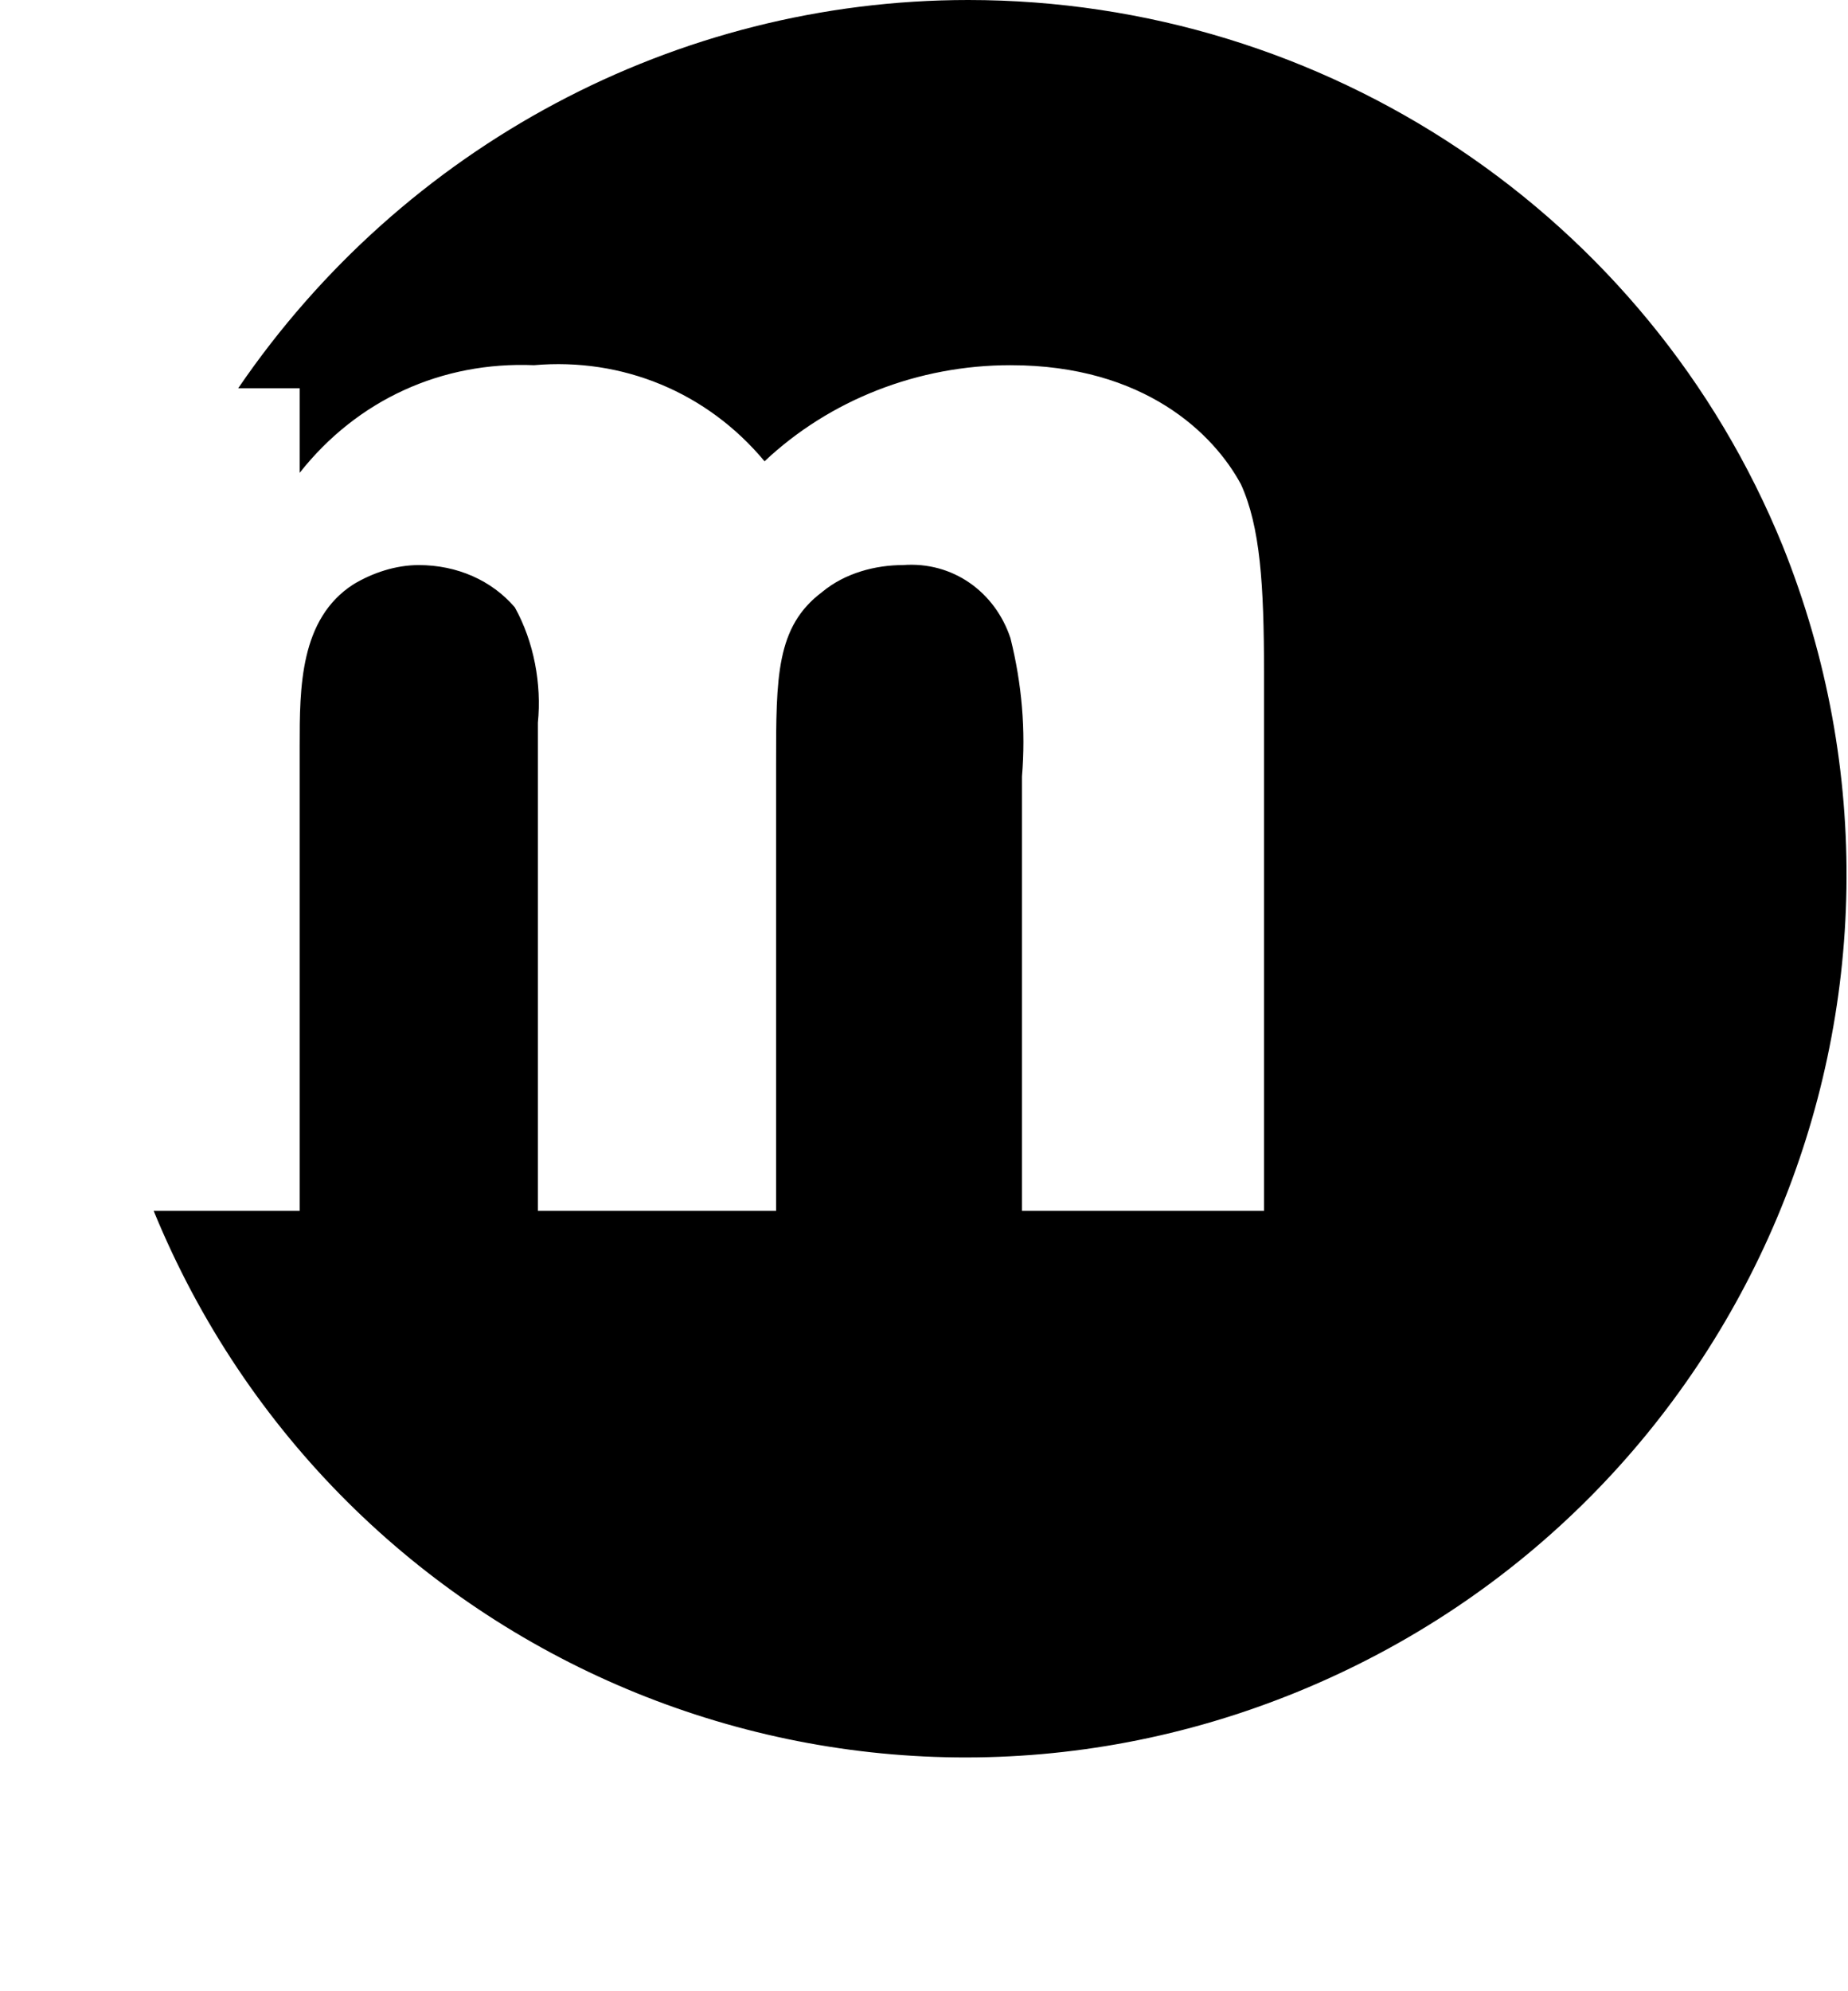 <?xml version="1.0" encoding="utf-8"?>
<!-- Generator: Adobe Illustrator 24.1.1, SVG Export Plug-In . SVG Version: 6.00 Build 0)  -->
<svg version="1.1" id="katman_1" xmlns="http://www.w3.org/2000/svg" xmlns:xlink="http://www.w3.org/1999/xlink" x="0px" y="0px"
	 viewBox="0 0 48.1 51.8" style="enable-background:new 0 0 48.1 51.8;" xml:space="preserve">
<g id="Livello_2">
	<g id="Livello_1-2">
		<path d="M25.2,0c-7.6,0-14.7,3.8-19,10.1h1.6v2.2c1.5-1.9,3.7-2.9,6.1-2.8c2.3-0.2,4.5,0.7,6,2.5c1.7-1.6,4-2.5,6.4-2.5
			c3.5,0,5.3,1.8,6,3.1c0.5,1.1,0.6,2.6,0.6,4.9v14h-6.3V20.2c0.1-1.2,0-2.4-0.3-3.6c-0.4-1.2-1.5-2-2.8-1.9c-0.7,0-1.5,0.2-2.1,0.7
			c-1.2,0.9-1.2,2.2-1.2,4.5v11.6H14V18.8c0.1-1-0.1-2.1-0.6-3c-0.6-0.7-1.5-1.1-2.5-1.1c-0.6,0-1.2,0.2-1.7,0.5
			c-1.4,0.9-1.4,2.7-1.4,4.2v12.1H4C8.8,43.2,22.1,48.8,33.8,44c11.7-4.8,17.3-18.1,12.6-29.8C42.9,5.6,34.5,0,25.2,0z"/>
	</g>
</g>
</svg>
